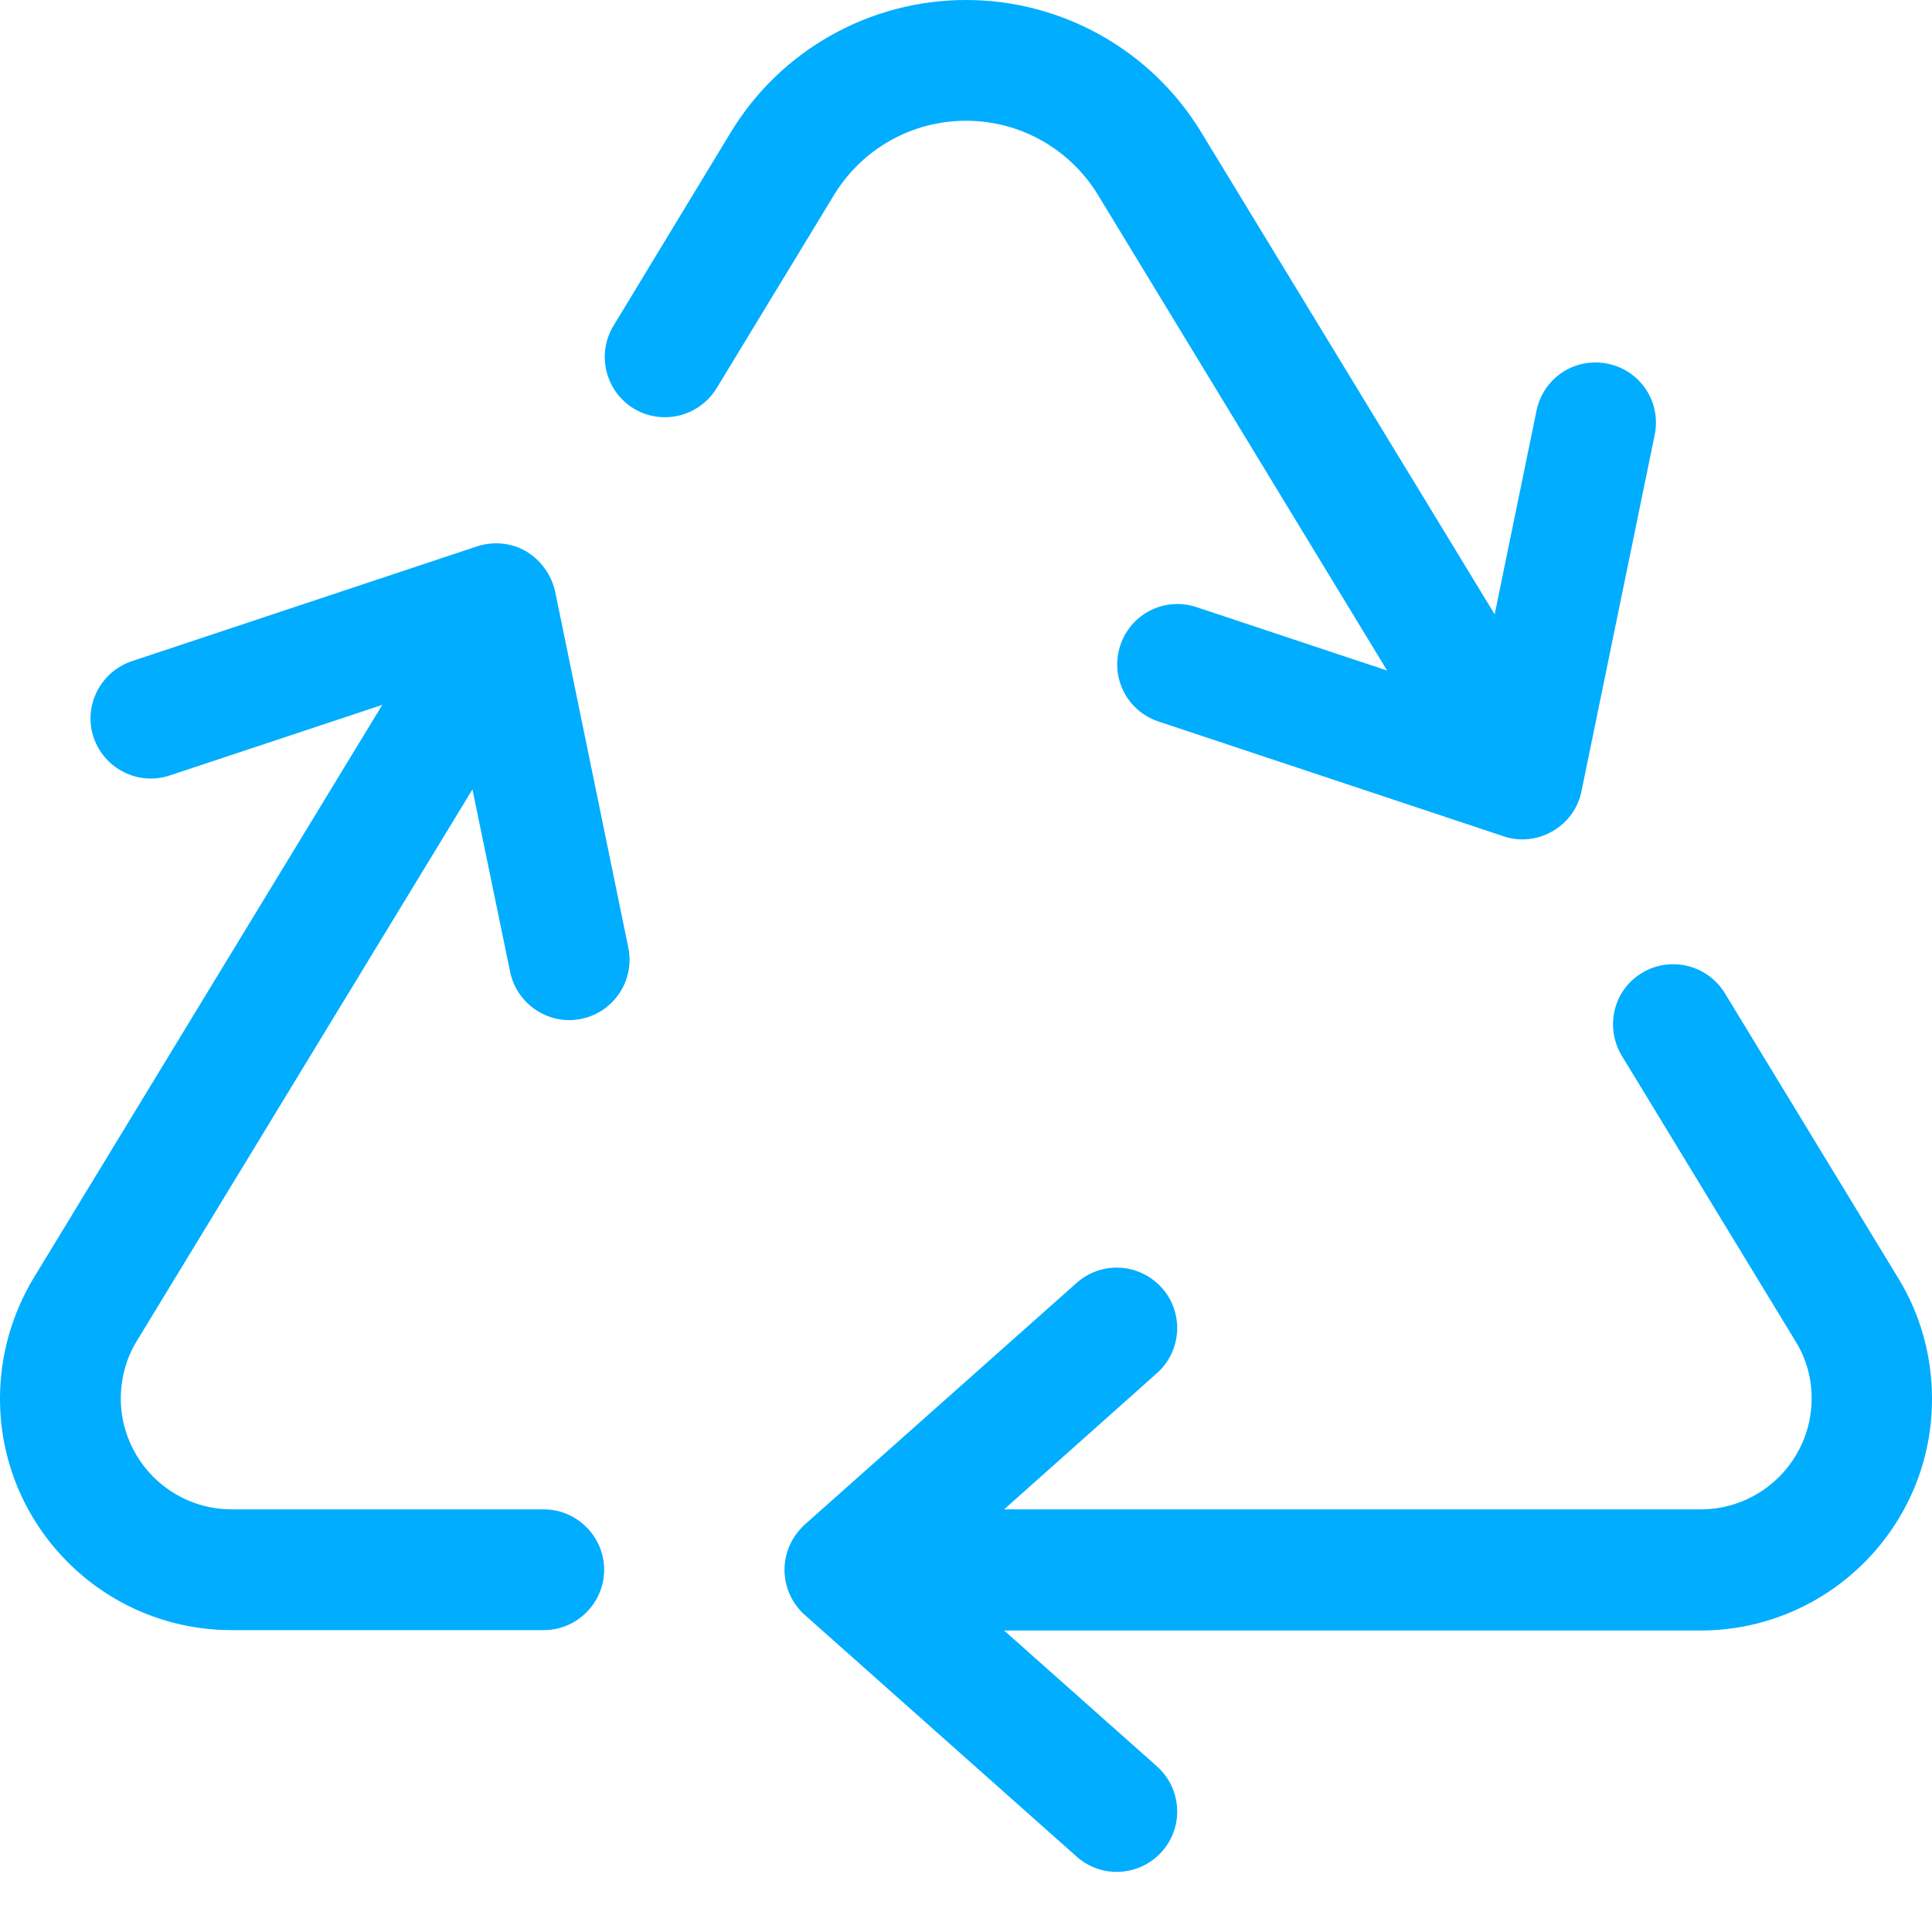 <?xml version="1.0" encoding="UTF-8"?> <svg xmlns="http://www.w3.org/2000/svg" width="80" height="80" viewBox="0 0 80 80" fill="none"><g clip-path="url(#clip0_905_26796)"><path d="M30.266 5.469C32.328 2.078 36.016 0 40 0C43.985 0 47.672 2.078 49.735 5.469L61.891 25.438L63.625 17C63.907 15.641 65.219 14.781 66.579 15.062C67.938 15.344 68.797 16.656 68.516 18.016L65.485 32.766C65.344 33.469 64.907 34.062 64.282 34.422C63.657 34.781 62.922 34.859 62.25 34.625L47.969 29.875C46.657 29.438 45.953 28.031 46.391 26.719C46.828 25.406 48.235 24.703 49.547 25.141L57.438 27.766L45.469 8.078C44.297 6.156 42.235 5 40 5C37.766 5 35.703 6.156 34.532 8.078L29.672 16.078C28.953 17.25 27.422 17.625 26.25 16.922C25.063 16.203 24.688 14.656 25.407 13.484L30.266 5.469ZM68 40.281C69.172 39.578 70.704 39.953 71.422 41.125L78.61 52.938C79.516 54.422 79.985 56.109 80 57.844C80.047 63.172 75.735 67.516 70.407 67.516H41.578L47.907 73.141C48.938 74.062 49.032 75.641 48.11 76.672C47.188 77.703 45.61 77.797 44.578 76.875L33.328 66.875C32.797 66.406 32.485 65.719 32.485 65C32.485 64.281 32.797 63.609 33.328 63.125L44.578 53.125C45.61 52.203 47.188 52.297 48.11 53.328C49.032 54.359 48.938 55.938 47.907 56.859L41.578 62.5H70.422C72.969 62.5 75.032 60.422 75.016 57.875C75.016 57.047 74.782 56.234 74.344 55.531L67.157 43.719C66.438 42.531 66.813 40.984 68 40.281ZM21.125 40.25L19.563 32.688L5.672 55.516C5.235 56.219 5.016 57.031 5 57.859C4.985 60.422 7.047 62.5 9.594 62.5H22.516C23.891 62.5 25.016 63.625 25.016 65C25.016 66.375 23.891 67.5 22.516 67.5H9.594C4.266 67.5 -0.046 63.156 0 57.828C0.016 56.094 0.5 54.406 1.391 52.922L15.829 29.188L7.032 32.109C5.719 32.547 4.313 31.828 3.875 30.531C3.438 29.234 4.157 27.812 5.469 27.375L19.75 22.625C20.422 22.406 21.172 22.469 21.782 22.828C22.391 23.188 22.828 23.797 22.985 24.484L26.016 39.234C26.297 40.594 25.422 41.906 24.078 42.188C22.735 42.469 21.407 41.594 21.125 40.25Z" fill="#00ADFF"></path></g><defs><clipPath id="clip0_905_26796"><rect width="80" height="80" fill="white"></rect></clipPath></defs></svg> 